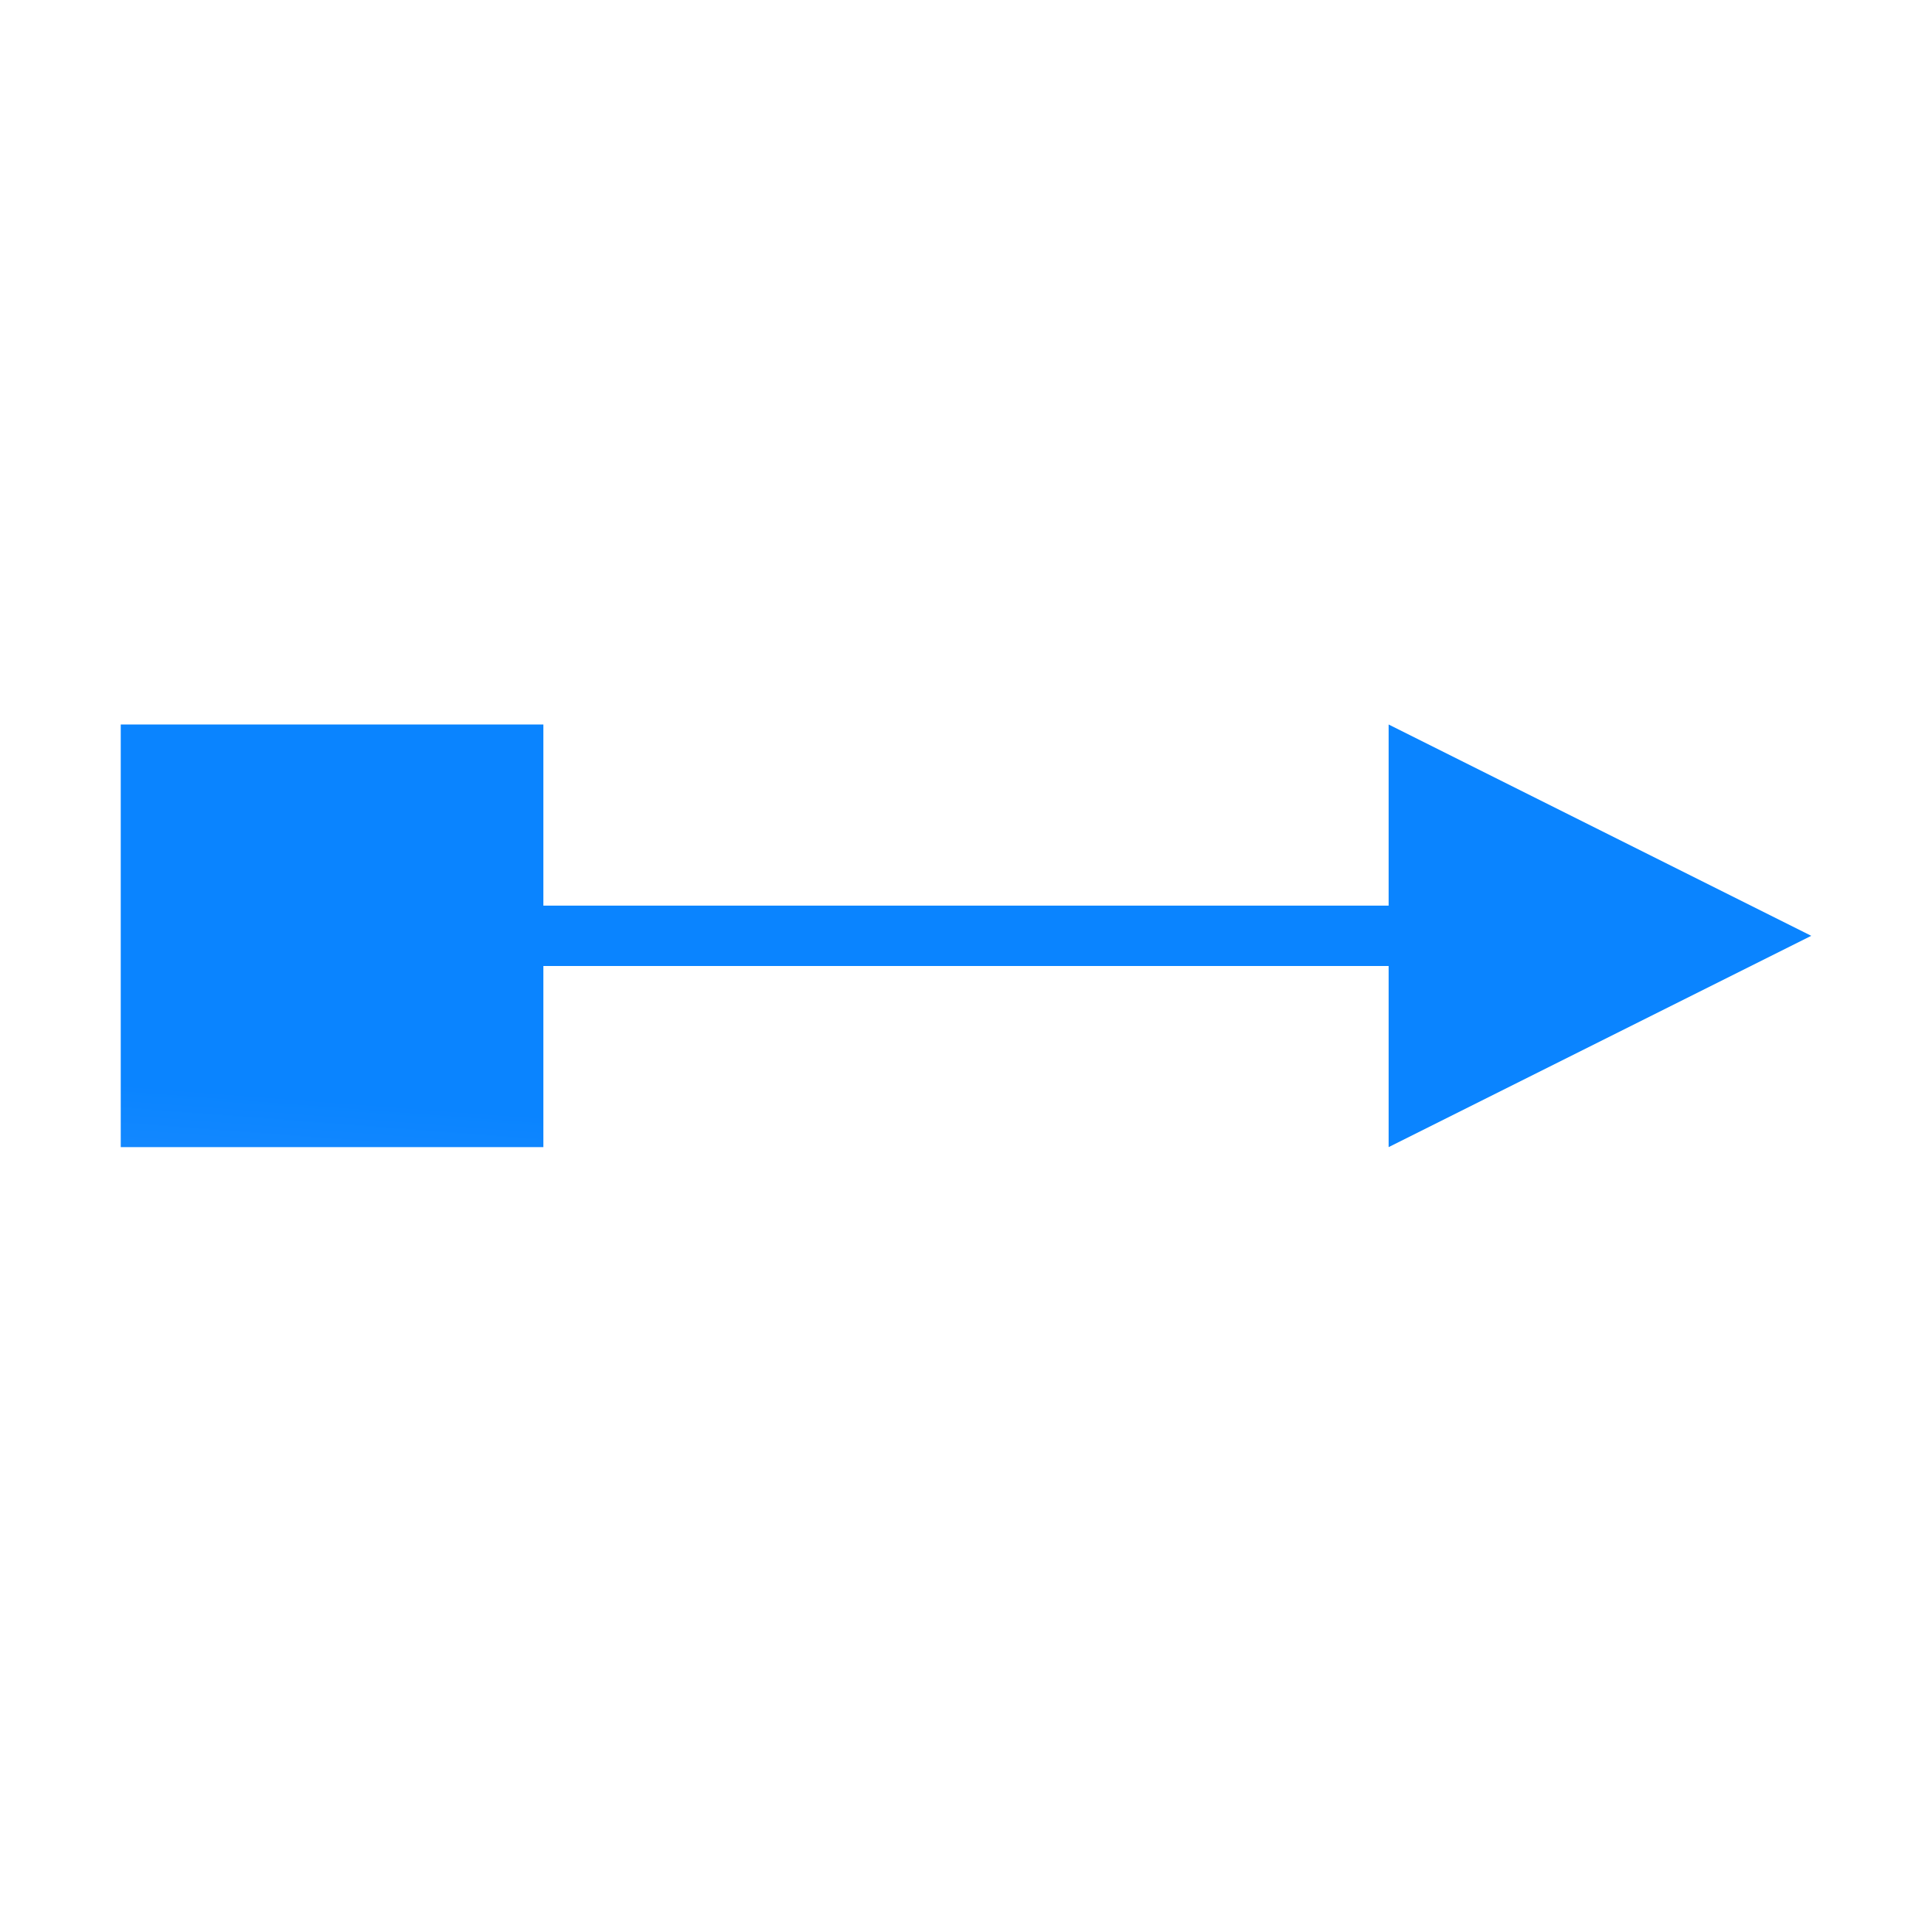 <svg viewBox="0 0 32 32" xmlns="http://www.w3.org/2000/svg" xmlns:xlink="http://www.w3.org/1999/xlink"><linearGradient id="a" gradientTransform="matrix(-1 0 0 1 55.037 4.991)" gradientUnits="userSpaceOnUse" x1="15.288" x2="15.763" y1="18.483" y2="12.246"><stop offset="0" stop-color="#409cff"/><stop offset="1" stop-color="#0a84ff"/></linearGradient><g fill="url(#a)" transform="matrix(-1 0 0 1 32 0)"><path d="m2 15.5 7-3.5v7z"/><path d="m5 15h24v1h-24z"/><path d="m23 12h7v7h-7z"/></g></svg>